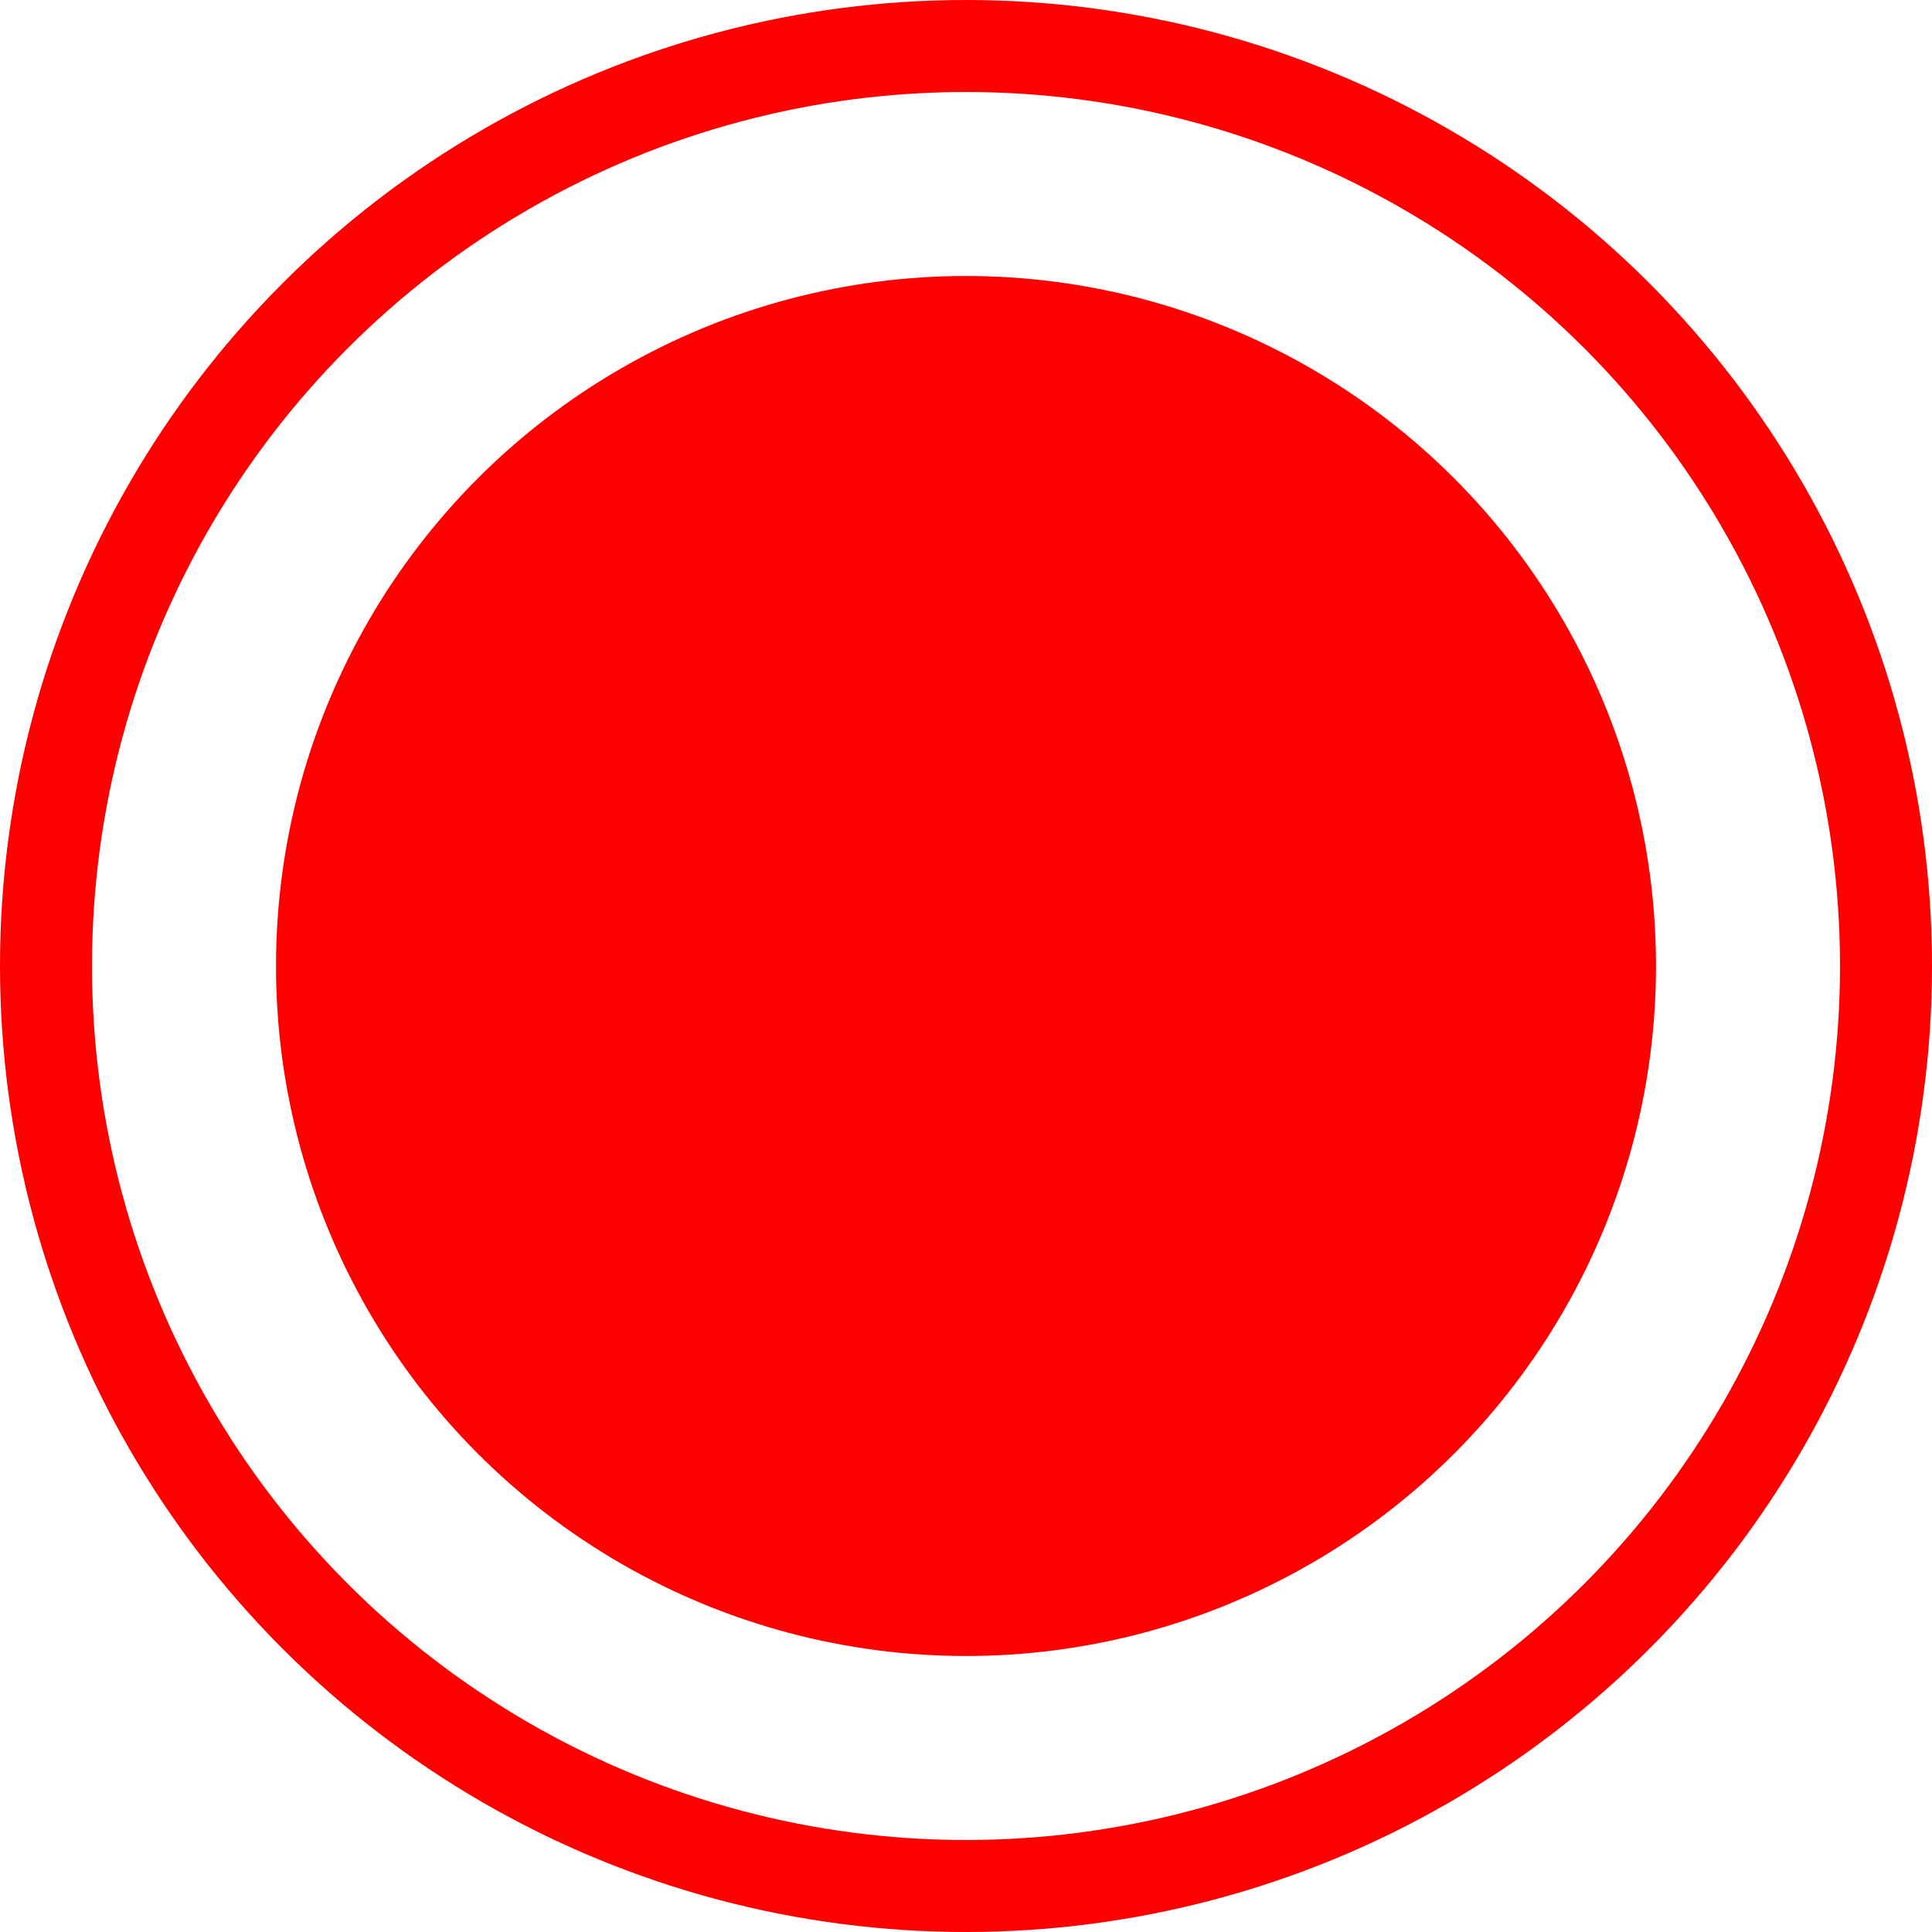 <svg xmlns="http://www.w3.org/2000/svg" viewBox="0 0 21 21"><defs><style>.cls-1{fill:red;}.cls-2{fill:none;stroke:red;stroke-miterlimit:10;}</style></defs><g id="レイヤー_2" data-name="レイヤー 2"><g id="TOP"><circle class="cls-1" cx="10.5" cy="10.5" r="7.5"/><circle class="cls-2" cx="10.5" cy="10.5" r="10"/></g></g></svg>